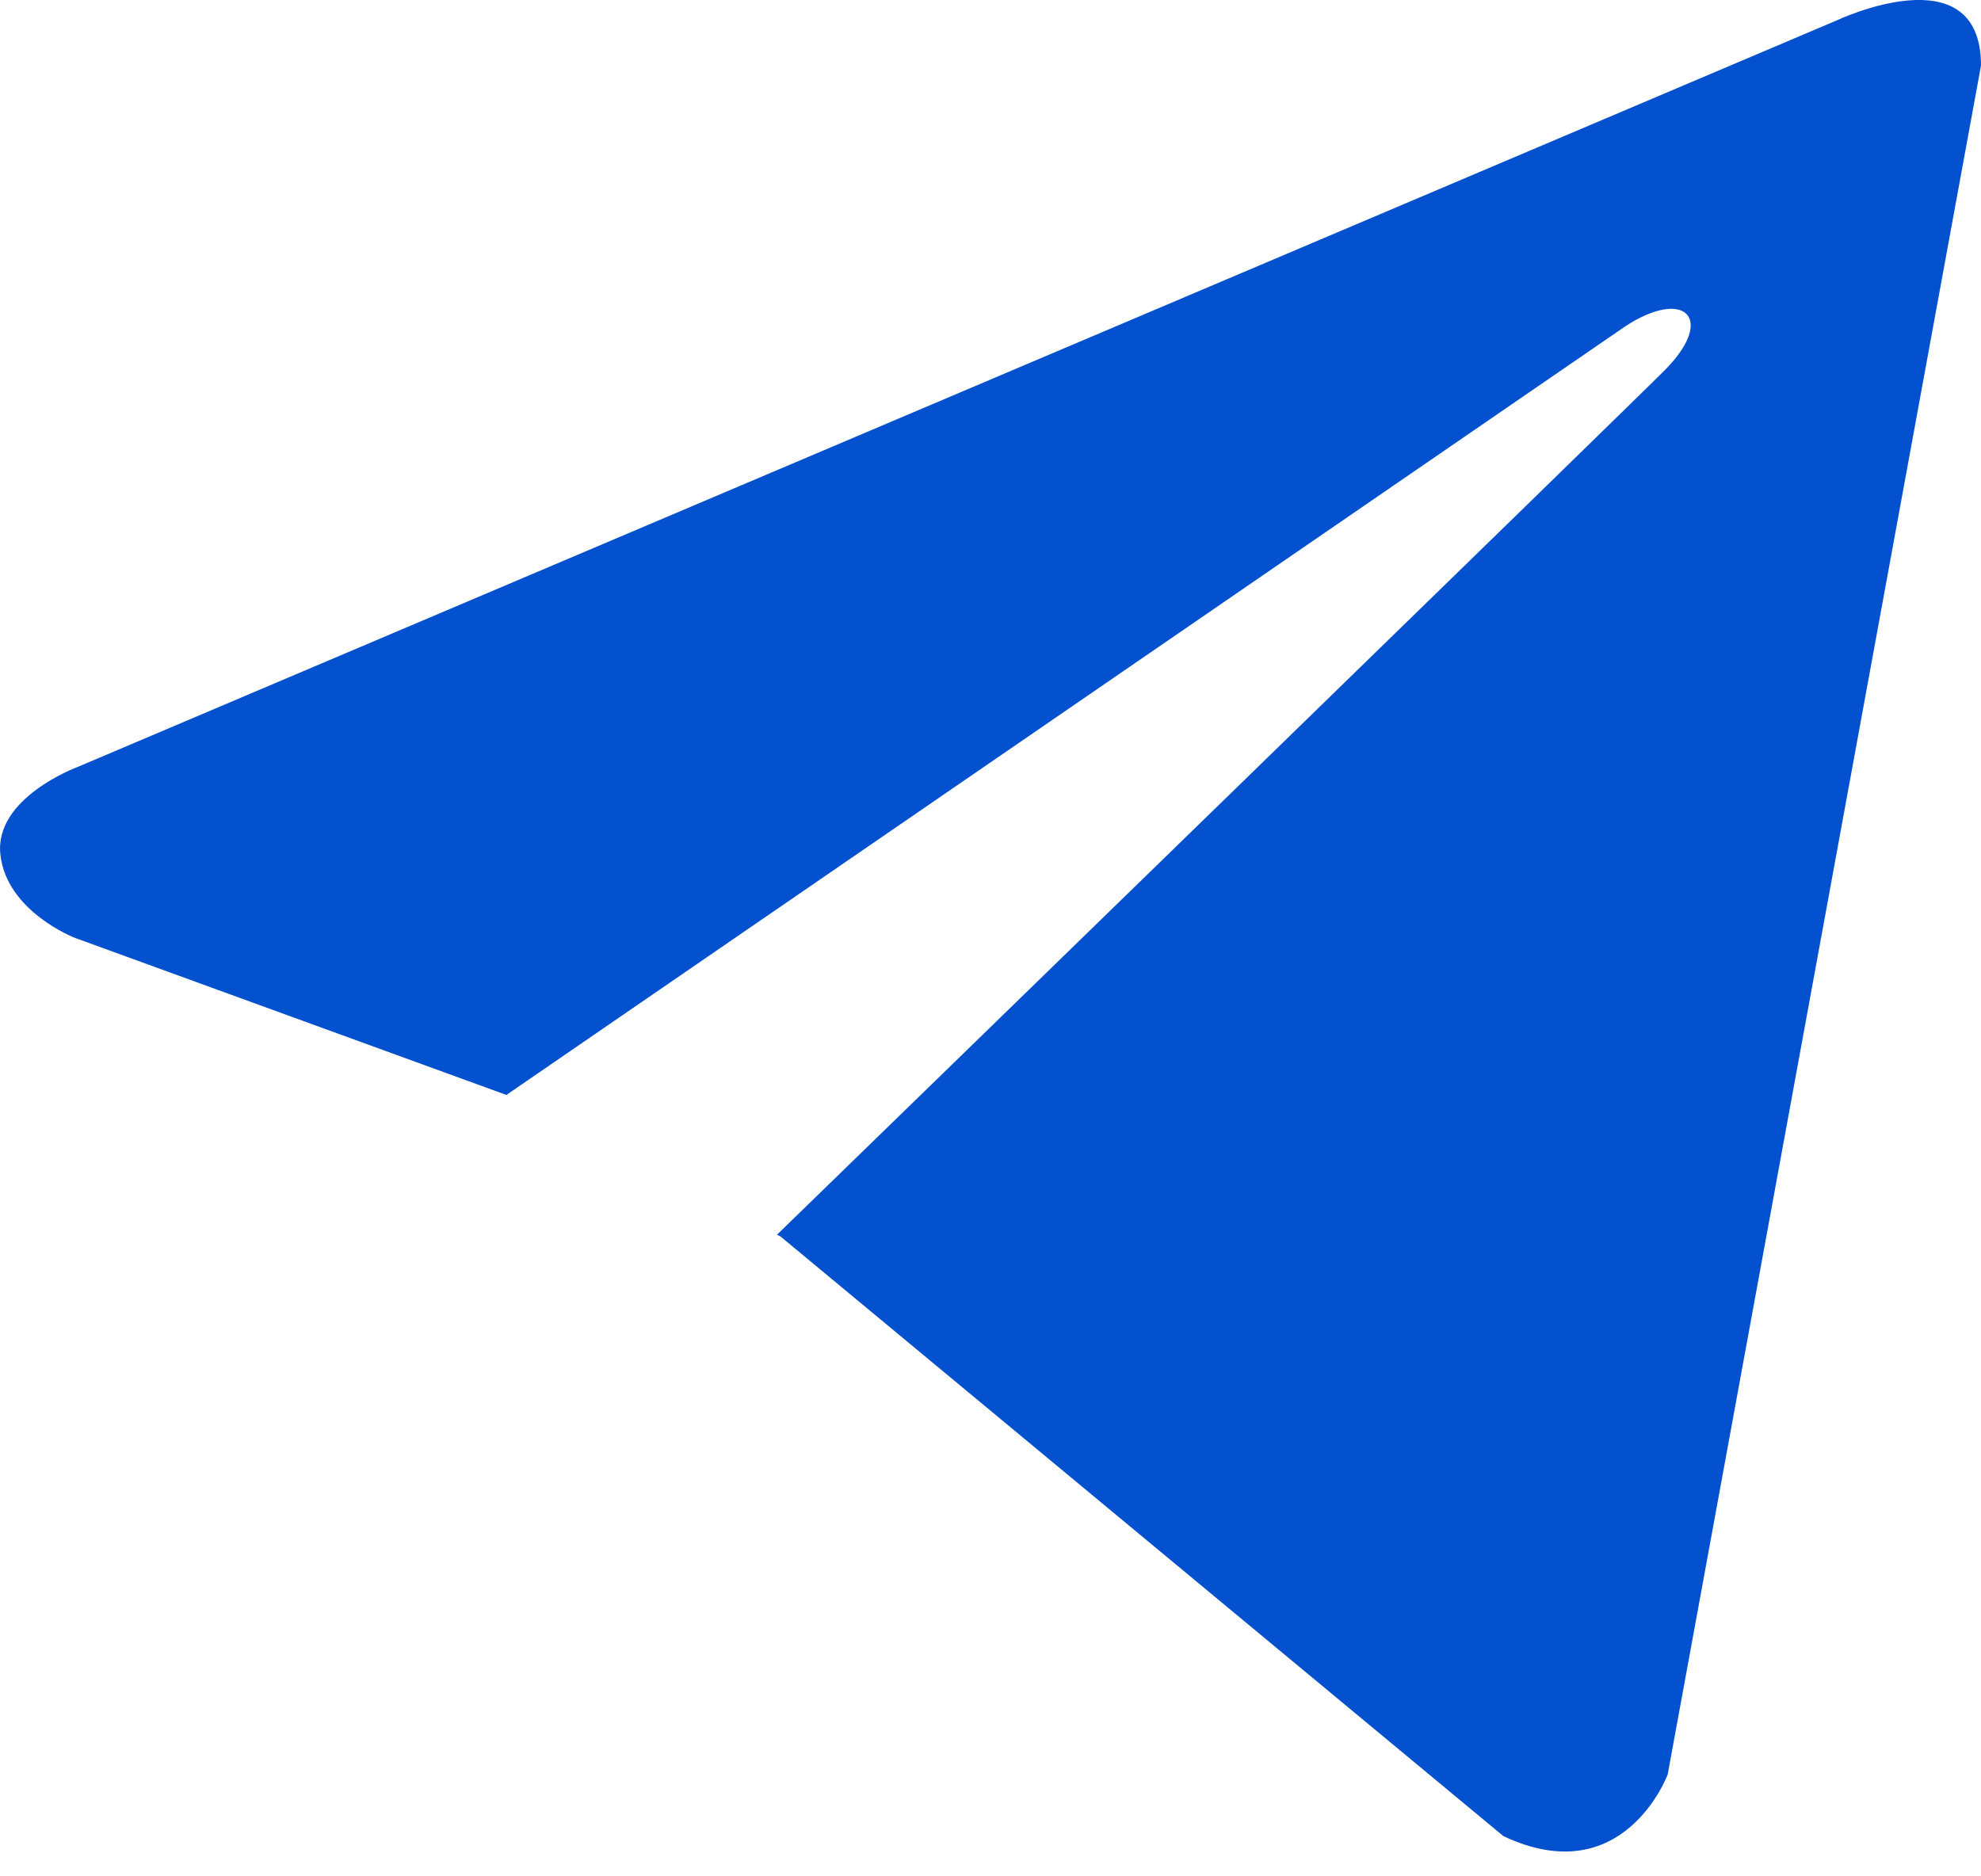 <?xml version="1.0" encoding="UTF-8"?> <svg xmlns="http://www.w3.org/2000/svg" width="19" height="18" viewBox="0 0 19 18" fill="none"><path d="M19 0.629L15.995 17.023C15.995 17.023 15.574 18.159 14.419 17.614L7.485 11.861L7.452 11.845C8.389 10.935 15.652 3.869 15.97 3.548C16.461 3.052 16.156 2.757 15.586 3.132L4.857 10.504L0.718 8.997C0.718 8.997 0.066 8.746 0.004 8.201C-0.06 7.655 0.739 7.36 0.739 7.36L17.613 0.197C17.613 0.197 19 -0.462 19 0.629V0.629Z" fill="#0351CF"></path></svg> 